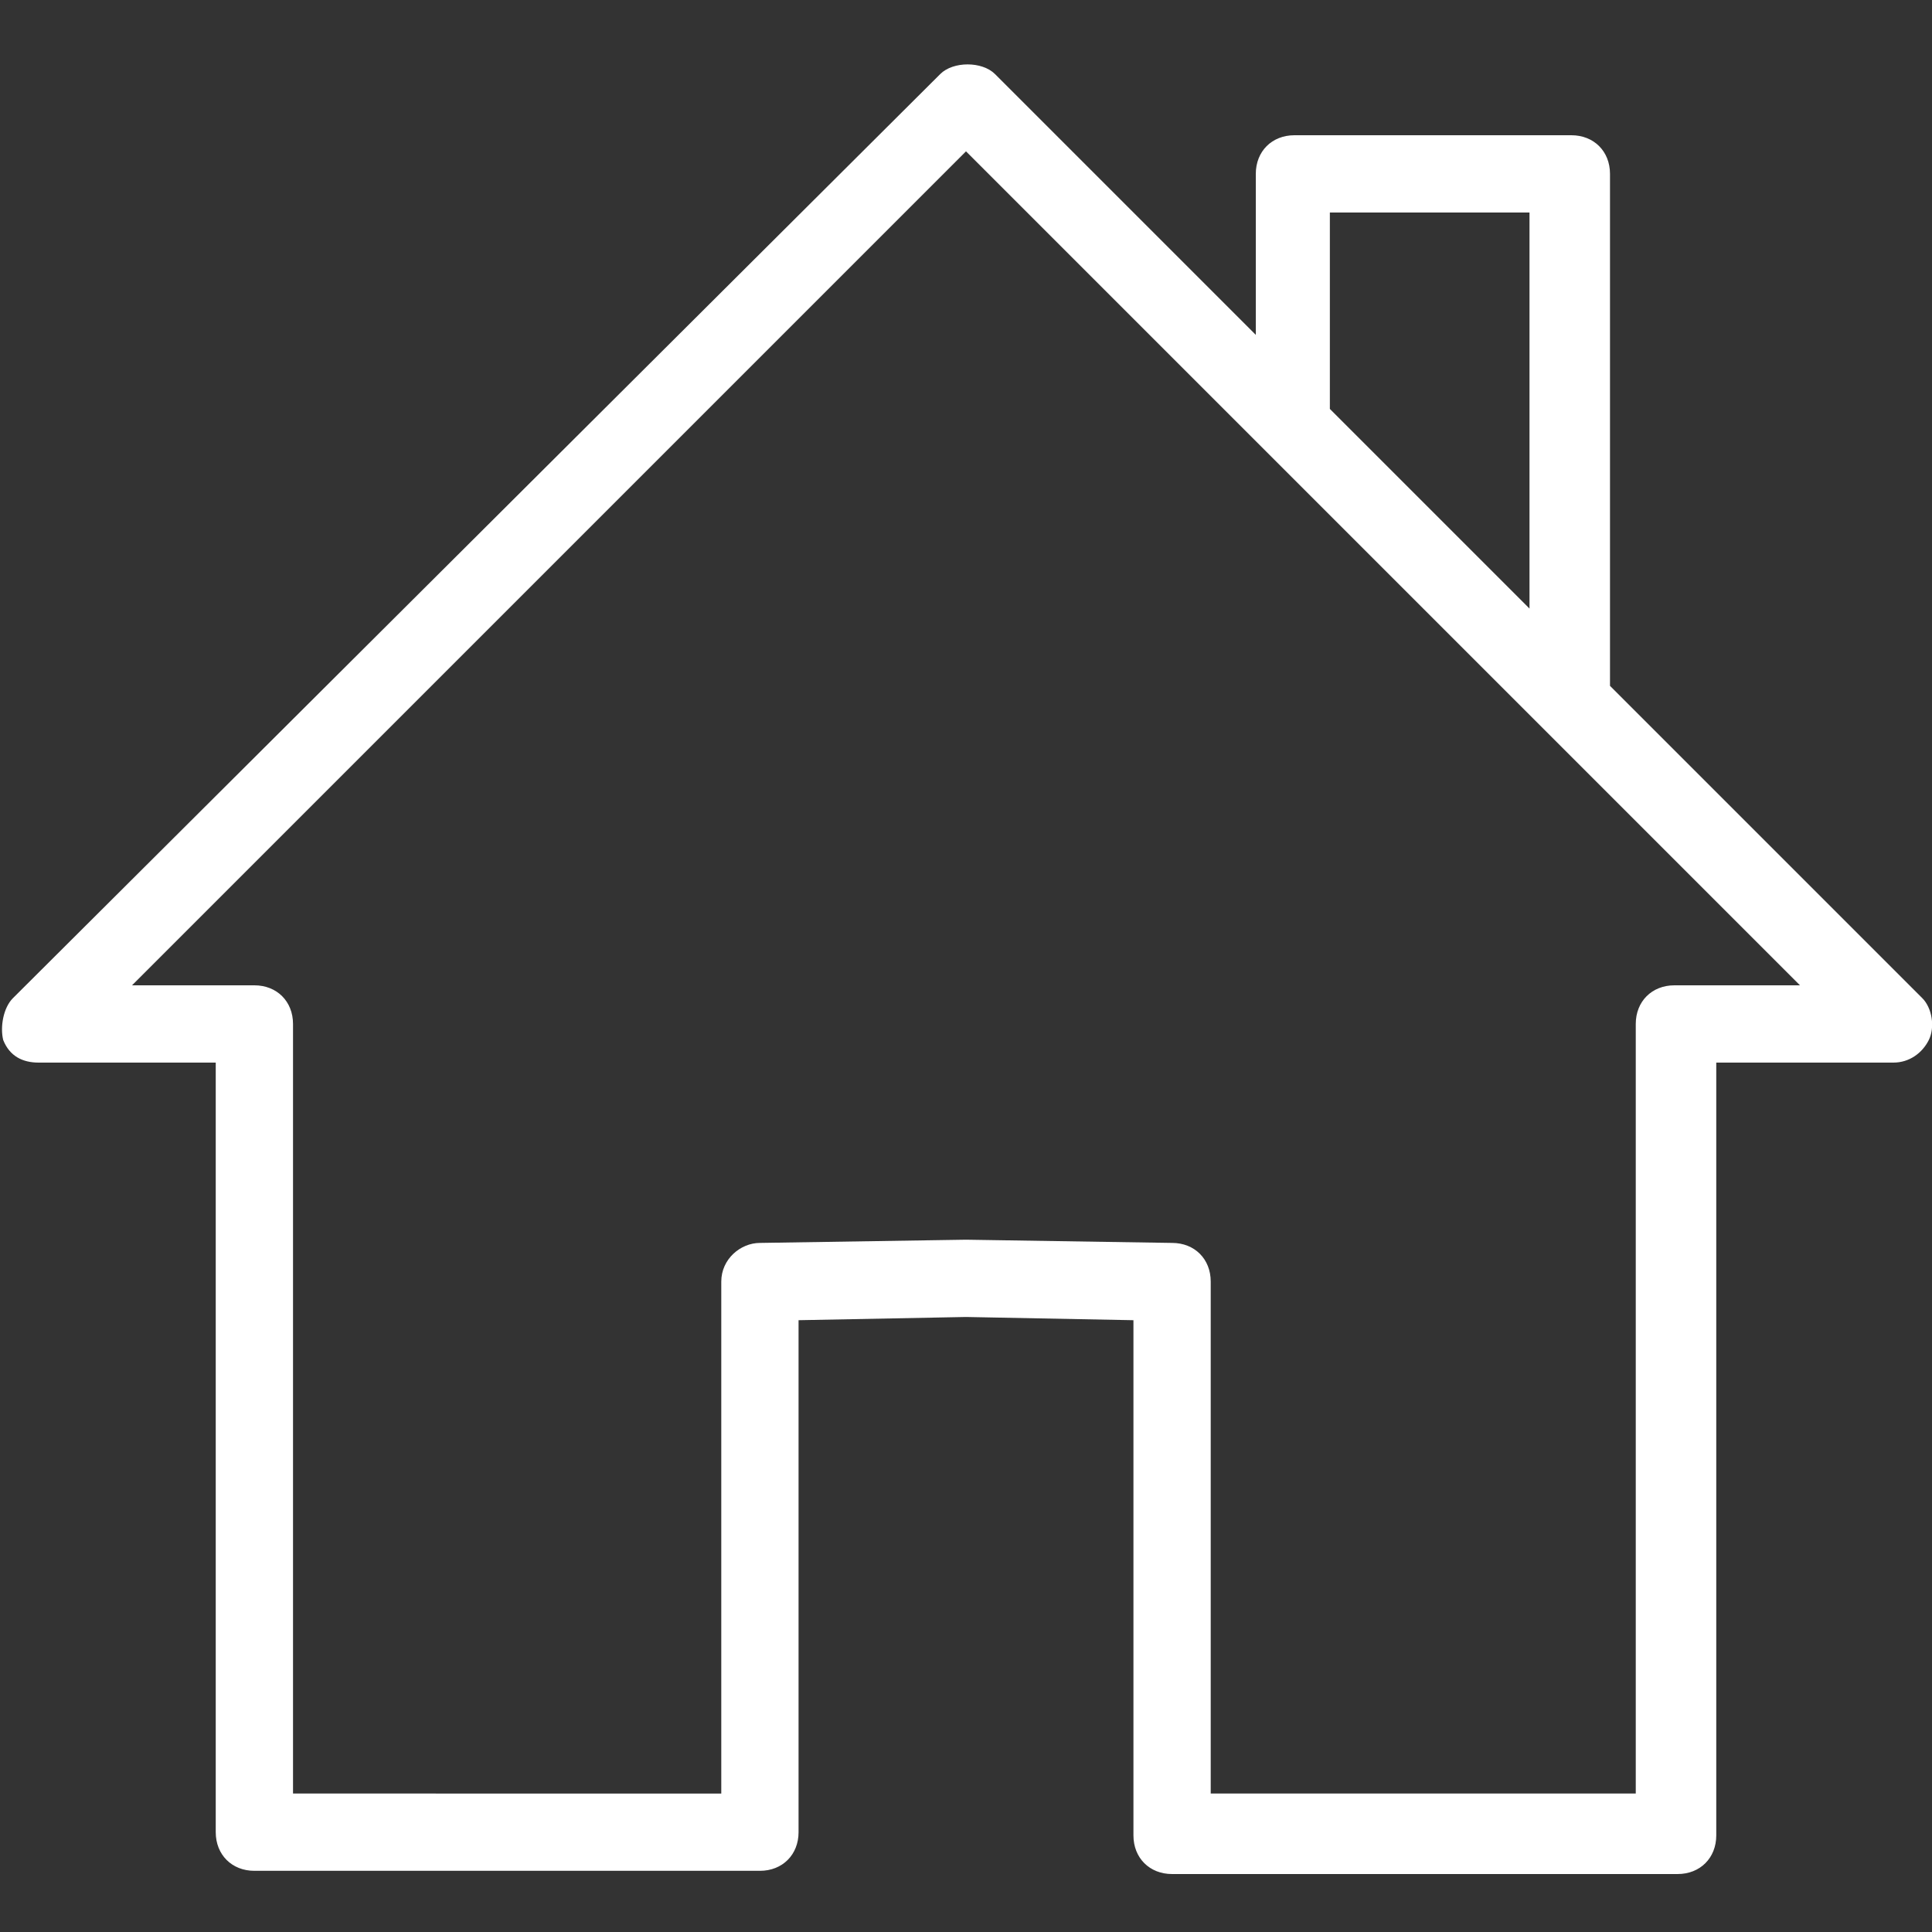 <?xml version="1.0" encoding="utf-8"?>
<!-- Generator: Adobe Illustrator 25.2.3, SVG Export Plug-In . SVG Version: 6.00 Build 0)  -->
<svg version="1.1" id="project" xmlns="http://www.w3.org/2000/svg" xmlns:xlink="http://www.w3.org/1999/xlink" x="0px" y="0px"
	 viewBox="0 0 60 60" style="enable-background:new 0 0 60 60;" xml:space="preserve">
<rect x="0" y="0" width="60" height="60" fill="#333333" stroke="none"/>
<style type="text/css">
	.st0{fill:#FFFFFF;}
</style>
<path class="st0" d="M59.7,31l-9.7-9.7V5.4c0-0.7-0.5-1.2-1.2-1.2h-8.6c-0.7,0-1.2,0.5-1.2,1.2v5l-8.1-8.1c-0.4-0.4-1.3-0.4-1.7,0
	L0.4,31c-0.3,0.3-0.4,0.9-0.3,1.3C0.3,32.8,0.7,33,1.2,33h5.5v23.9c0,0.7,0.5,1.2,1.2,1.2h15.7c0.7,0,1.2-0.5,1.2-1.2V41l5.2-0.1
	l5.2,0.1v16c0,0.7,0.5,1.2,1.2,1.2h15.7c0.7,0,1.2-0.5,1.2-1.2V33h5.5c0.5,0,0.9-0.3,1.1-0.7C60.1,31.9,60,31.3,59.7,31z M36.4,38.6
	L30,38.5l-6.4,0.1c-0.6,0-1.2,0.5-1.2,1.2v15.9H9.1V31.8c0-0.7-0.5-1.2-1.2-1.2H4.1L30,4.7l25.9,25.9h-3.9c-0.7,0-1.2,0.5-1.2,1.2
	v23.9H37.6V39.8C37.6,39.1,37.1,38.6,36.4,38.6z M47.5,6.6v12.3l-6.2-6.2V6.6H47.5z"/>
</svg>
